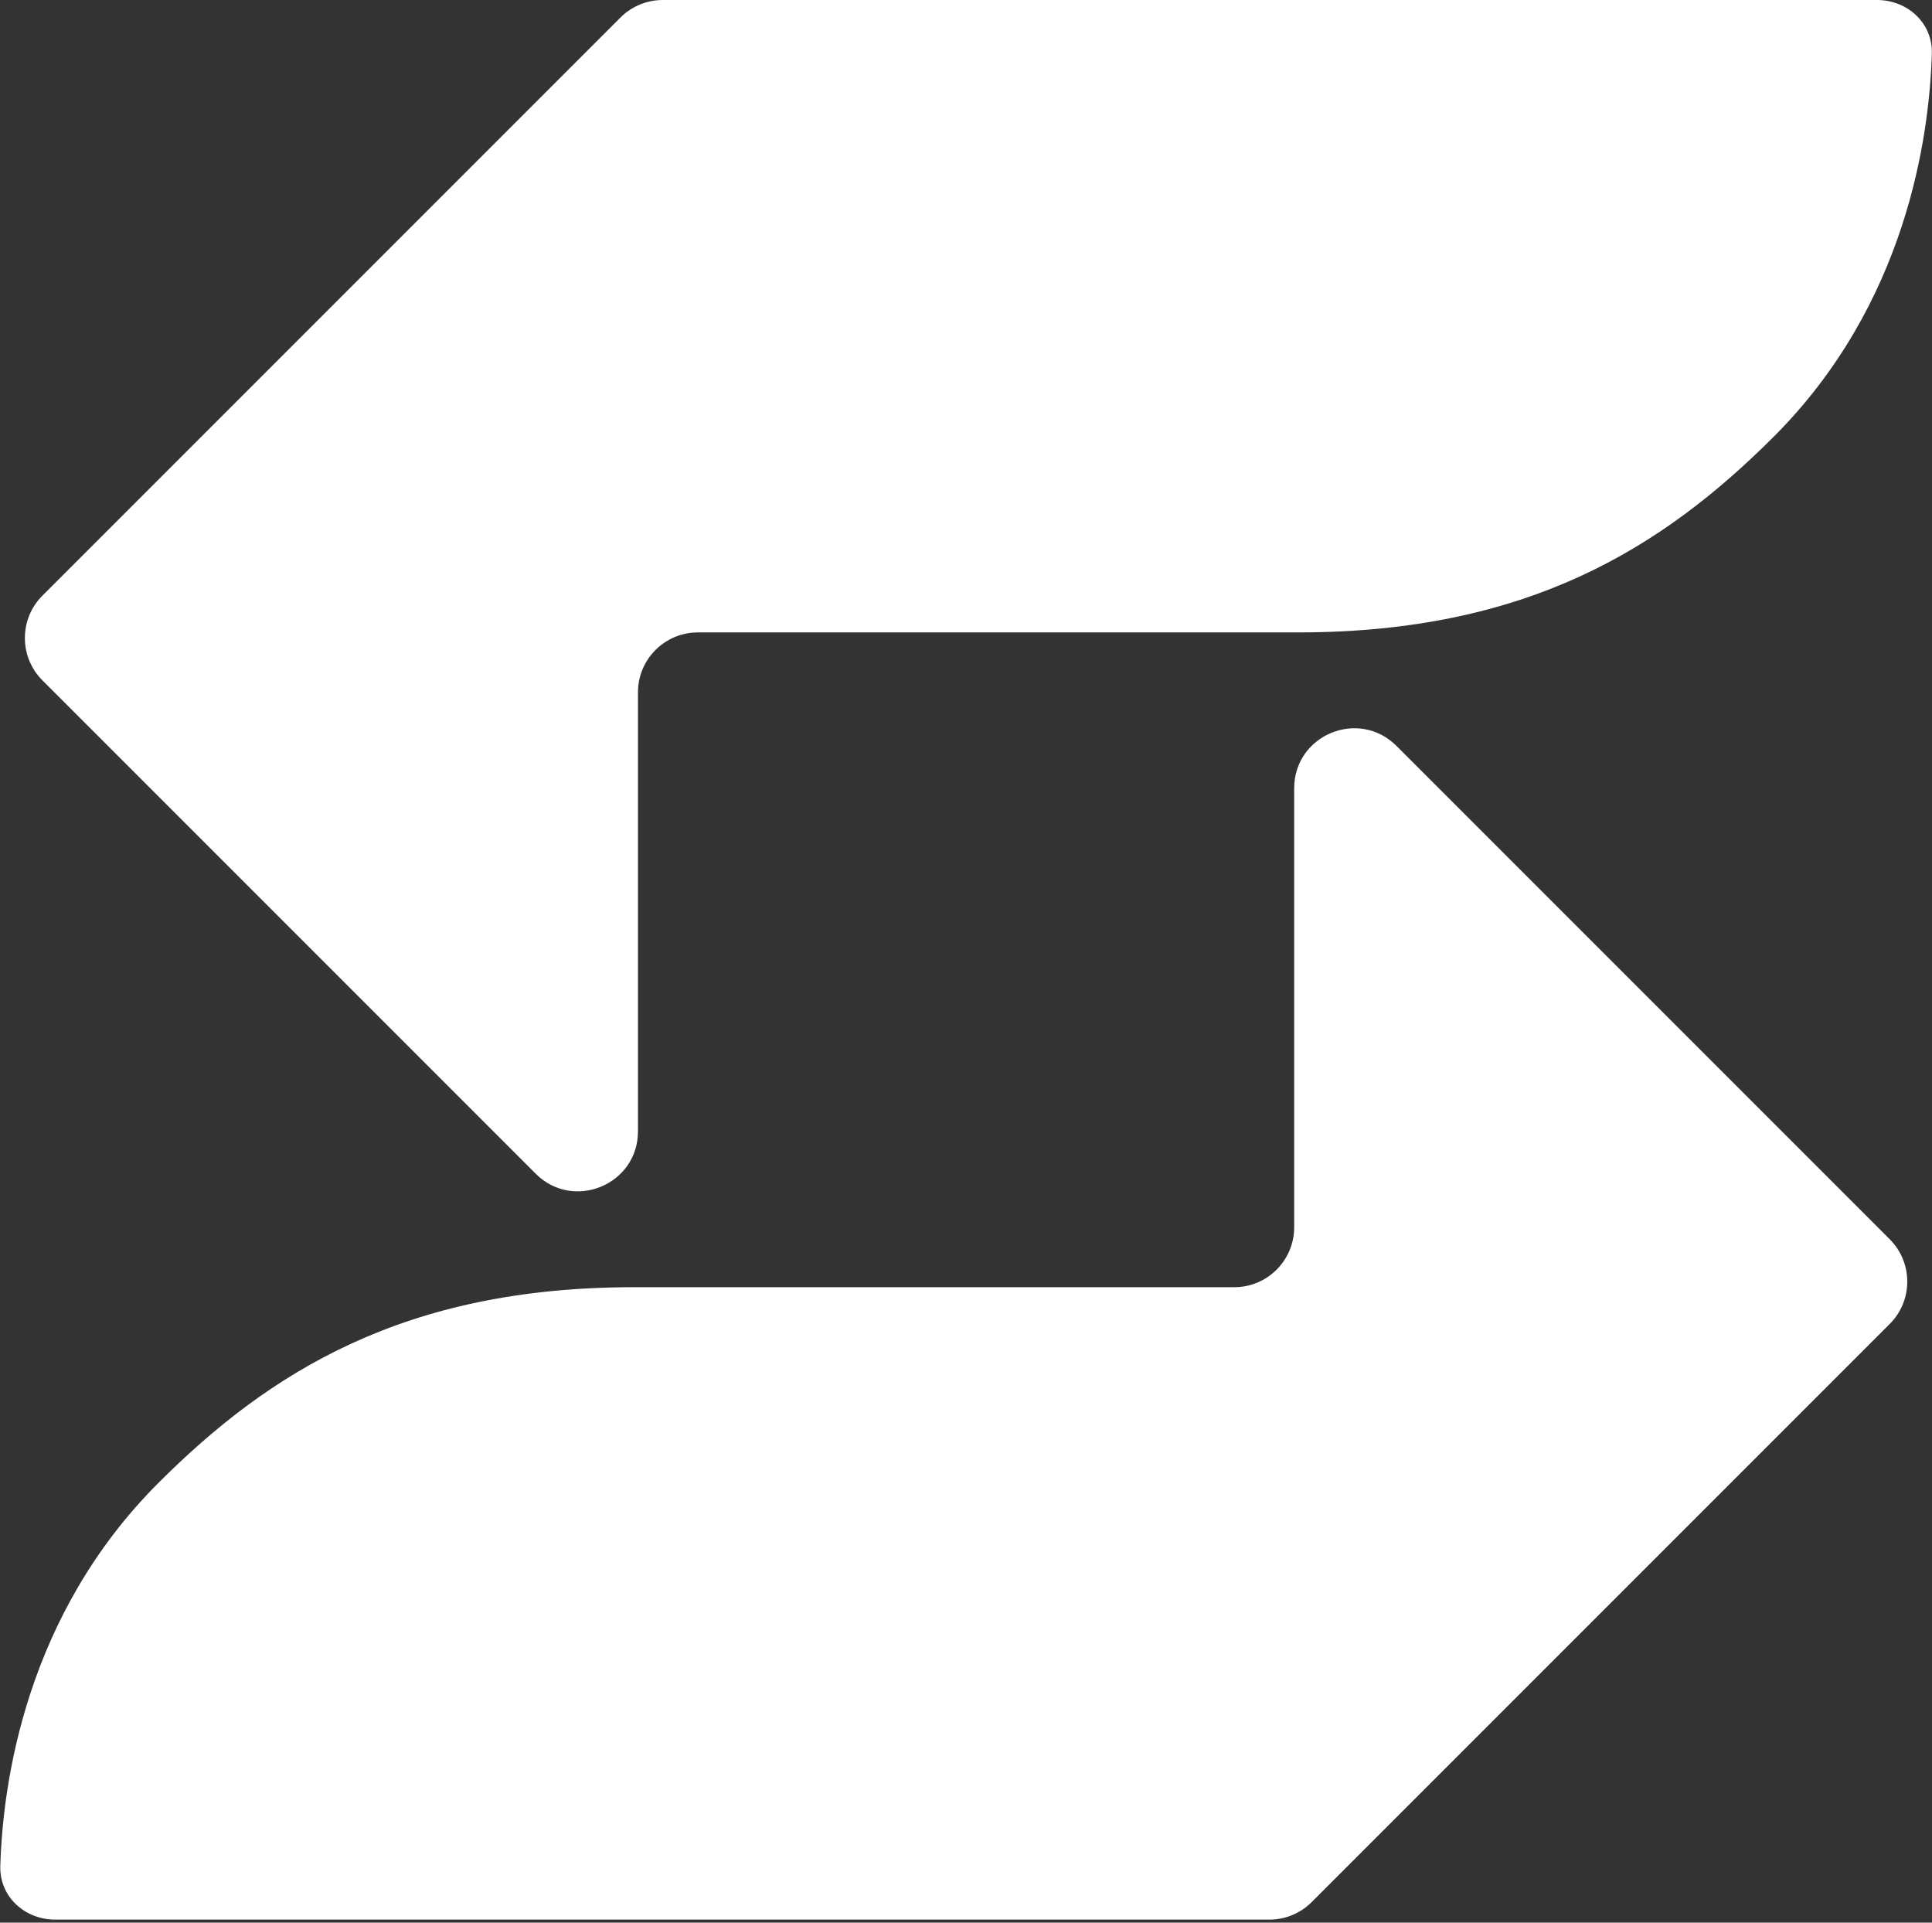 <svg width="602" height="599" viewBox="0 0 602 599" fill="none" xmlns="http://www.w3.org/2000/svg">
<rect x="0" y="0" width="602" height="599" fill="#333333" stroke="none"/>
<path d="M384.586 401.028H197.513C126.025 401.028 83.972 427.39 49.307 462.055C8.099 503.262 0.875 555.2 0.094 581.369C-0.19 590.88 7.685 598.057 17.201 598.057H395.522C400.477 598.057 405.227 596.09 408.725 592.585L588.822 412.488C596.118 405.199 596.118 393.372 588.822 386.083L435.136 232.394C423.371 220.63 403.26 228.961 403.26 245.598V382.355C403.26 392.669 394.894 401.028 384.586 401.028Z" fill="white"/>
<path d="M217.462 197.027H404.536C476.019 197.027 518.073 170.665 552.738 136C593.945 94.792 601.172 42.852 601.95 16.688C602.237 7.177 594.362 0 584.845 0H206.523C201.571 0 196.821 1.968 193.319 5.47L13.223 185.565C5.93 192.858 5.93 204.682 13.223 211.975L166.91 365.663C178.674 377.427 198.788 369.093 198.788 352.454V215.701C198.788 205.387 207.149 197.027 217.462 197.027Z" fill="white"/>
</svg>
